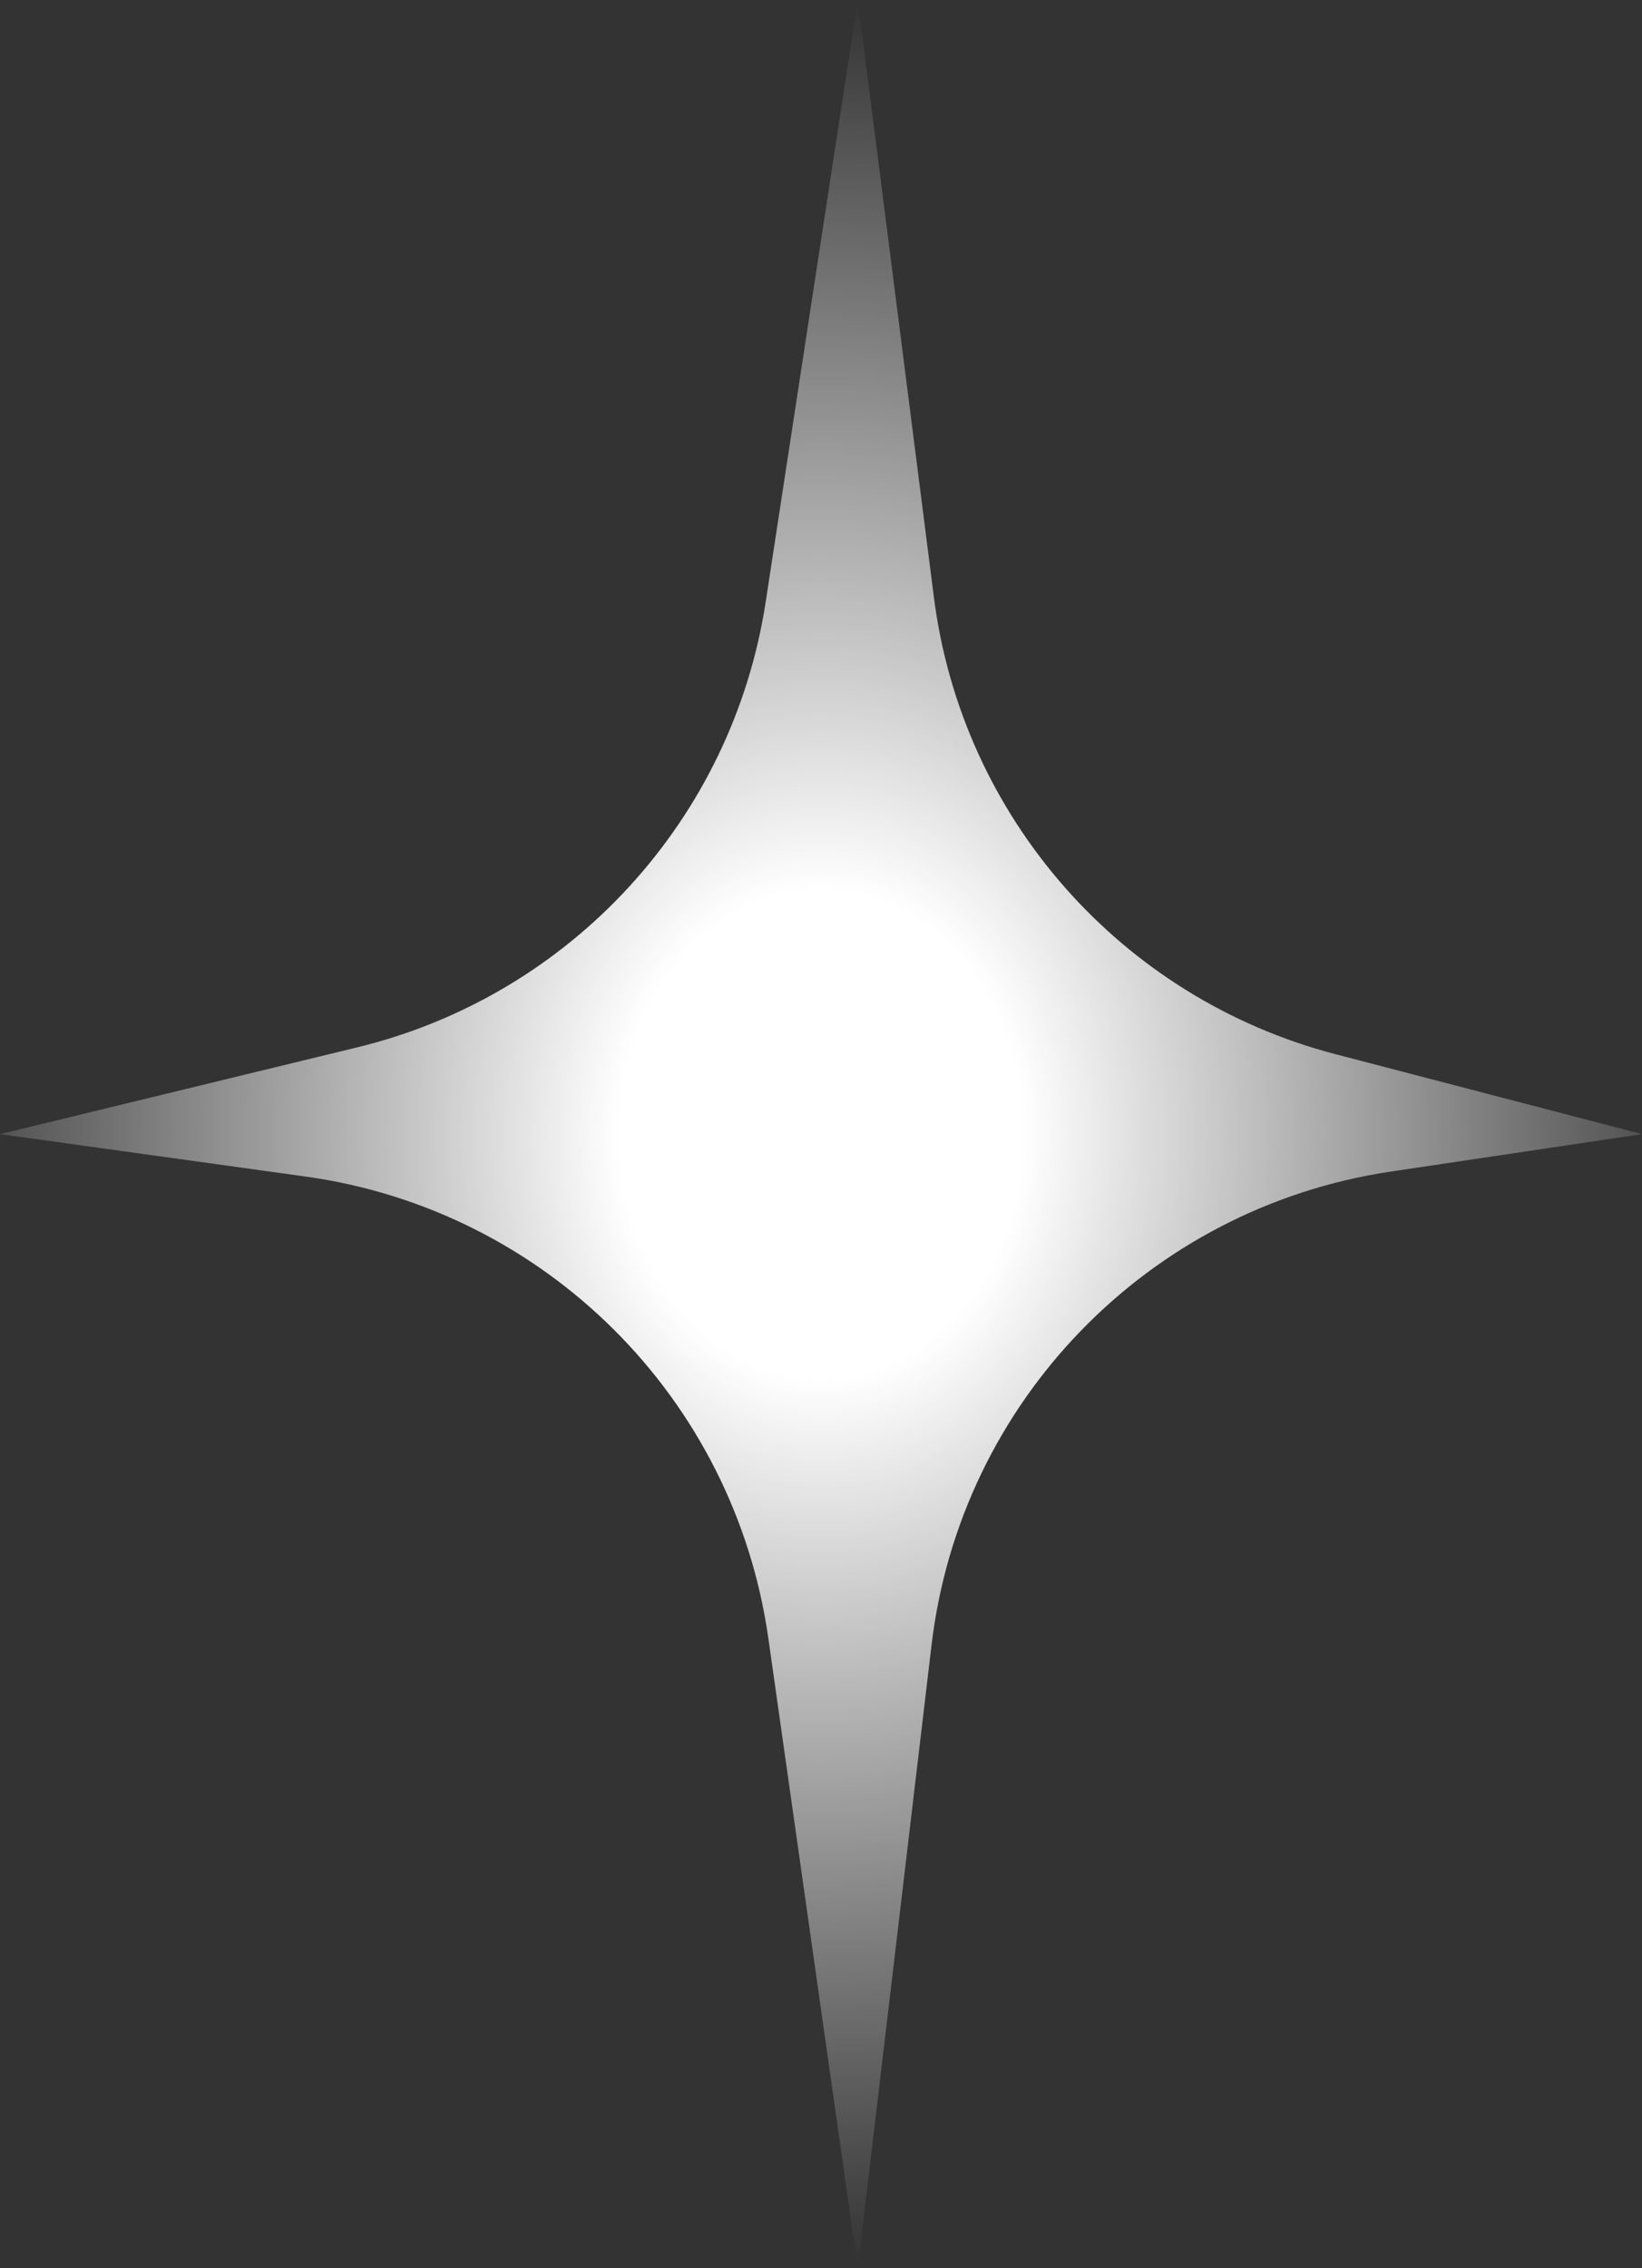 <?xml version="1.0" encoding="utf-8"?>
<svg xmlns="http://www.w3.org/2000/svg" fill="none" height="100%" overflow="visible" preserveAspectRatio="none" style="display: block;" viewBox="0 0 21 29" width="100%">
<rect x="0" y="0" width="21" height="29" fill="#333333" stroke="none"/>
<path d="M0 14.5L3.905 15.042C6.974 15.467 9.39 17.875 9.826 20.943L10.97 29L11.914 21.031C12.282 17.92 14.688 15.441 17.786 14.979L21 14.5L17.08 13.478C14.336 12.762 12.302 10.45 11.944 7.637L10.97 0L9.793 7.693C9.368 10.476 7.303 12.727 4.567 13.391L0 14.5Z" fill="url(#paint0_radial_0_128)" id="Vector"/>
<defs>
<radialGradient cx="0" cy="0" gradientTransform="translate(10.5 14.5) rotate(90) scale(14.5 11.972)" gradientUnits="userSpaceOnUse" id="paint0_radial_0_128" r="1">
<stop offset="0.215" stop-color="white"/>
<stop offset="1" stop-color="white" stop-opacity="0"/>
</radialGradient>
</defs>
</svg>
